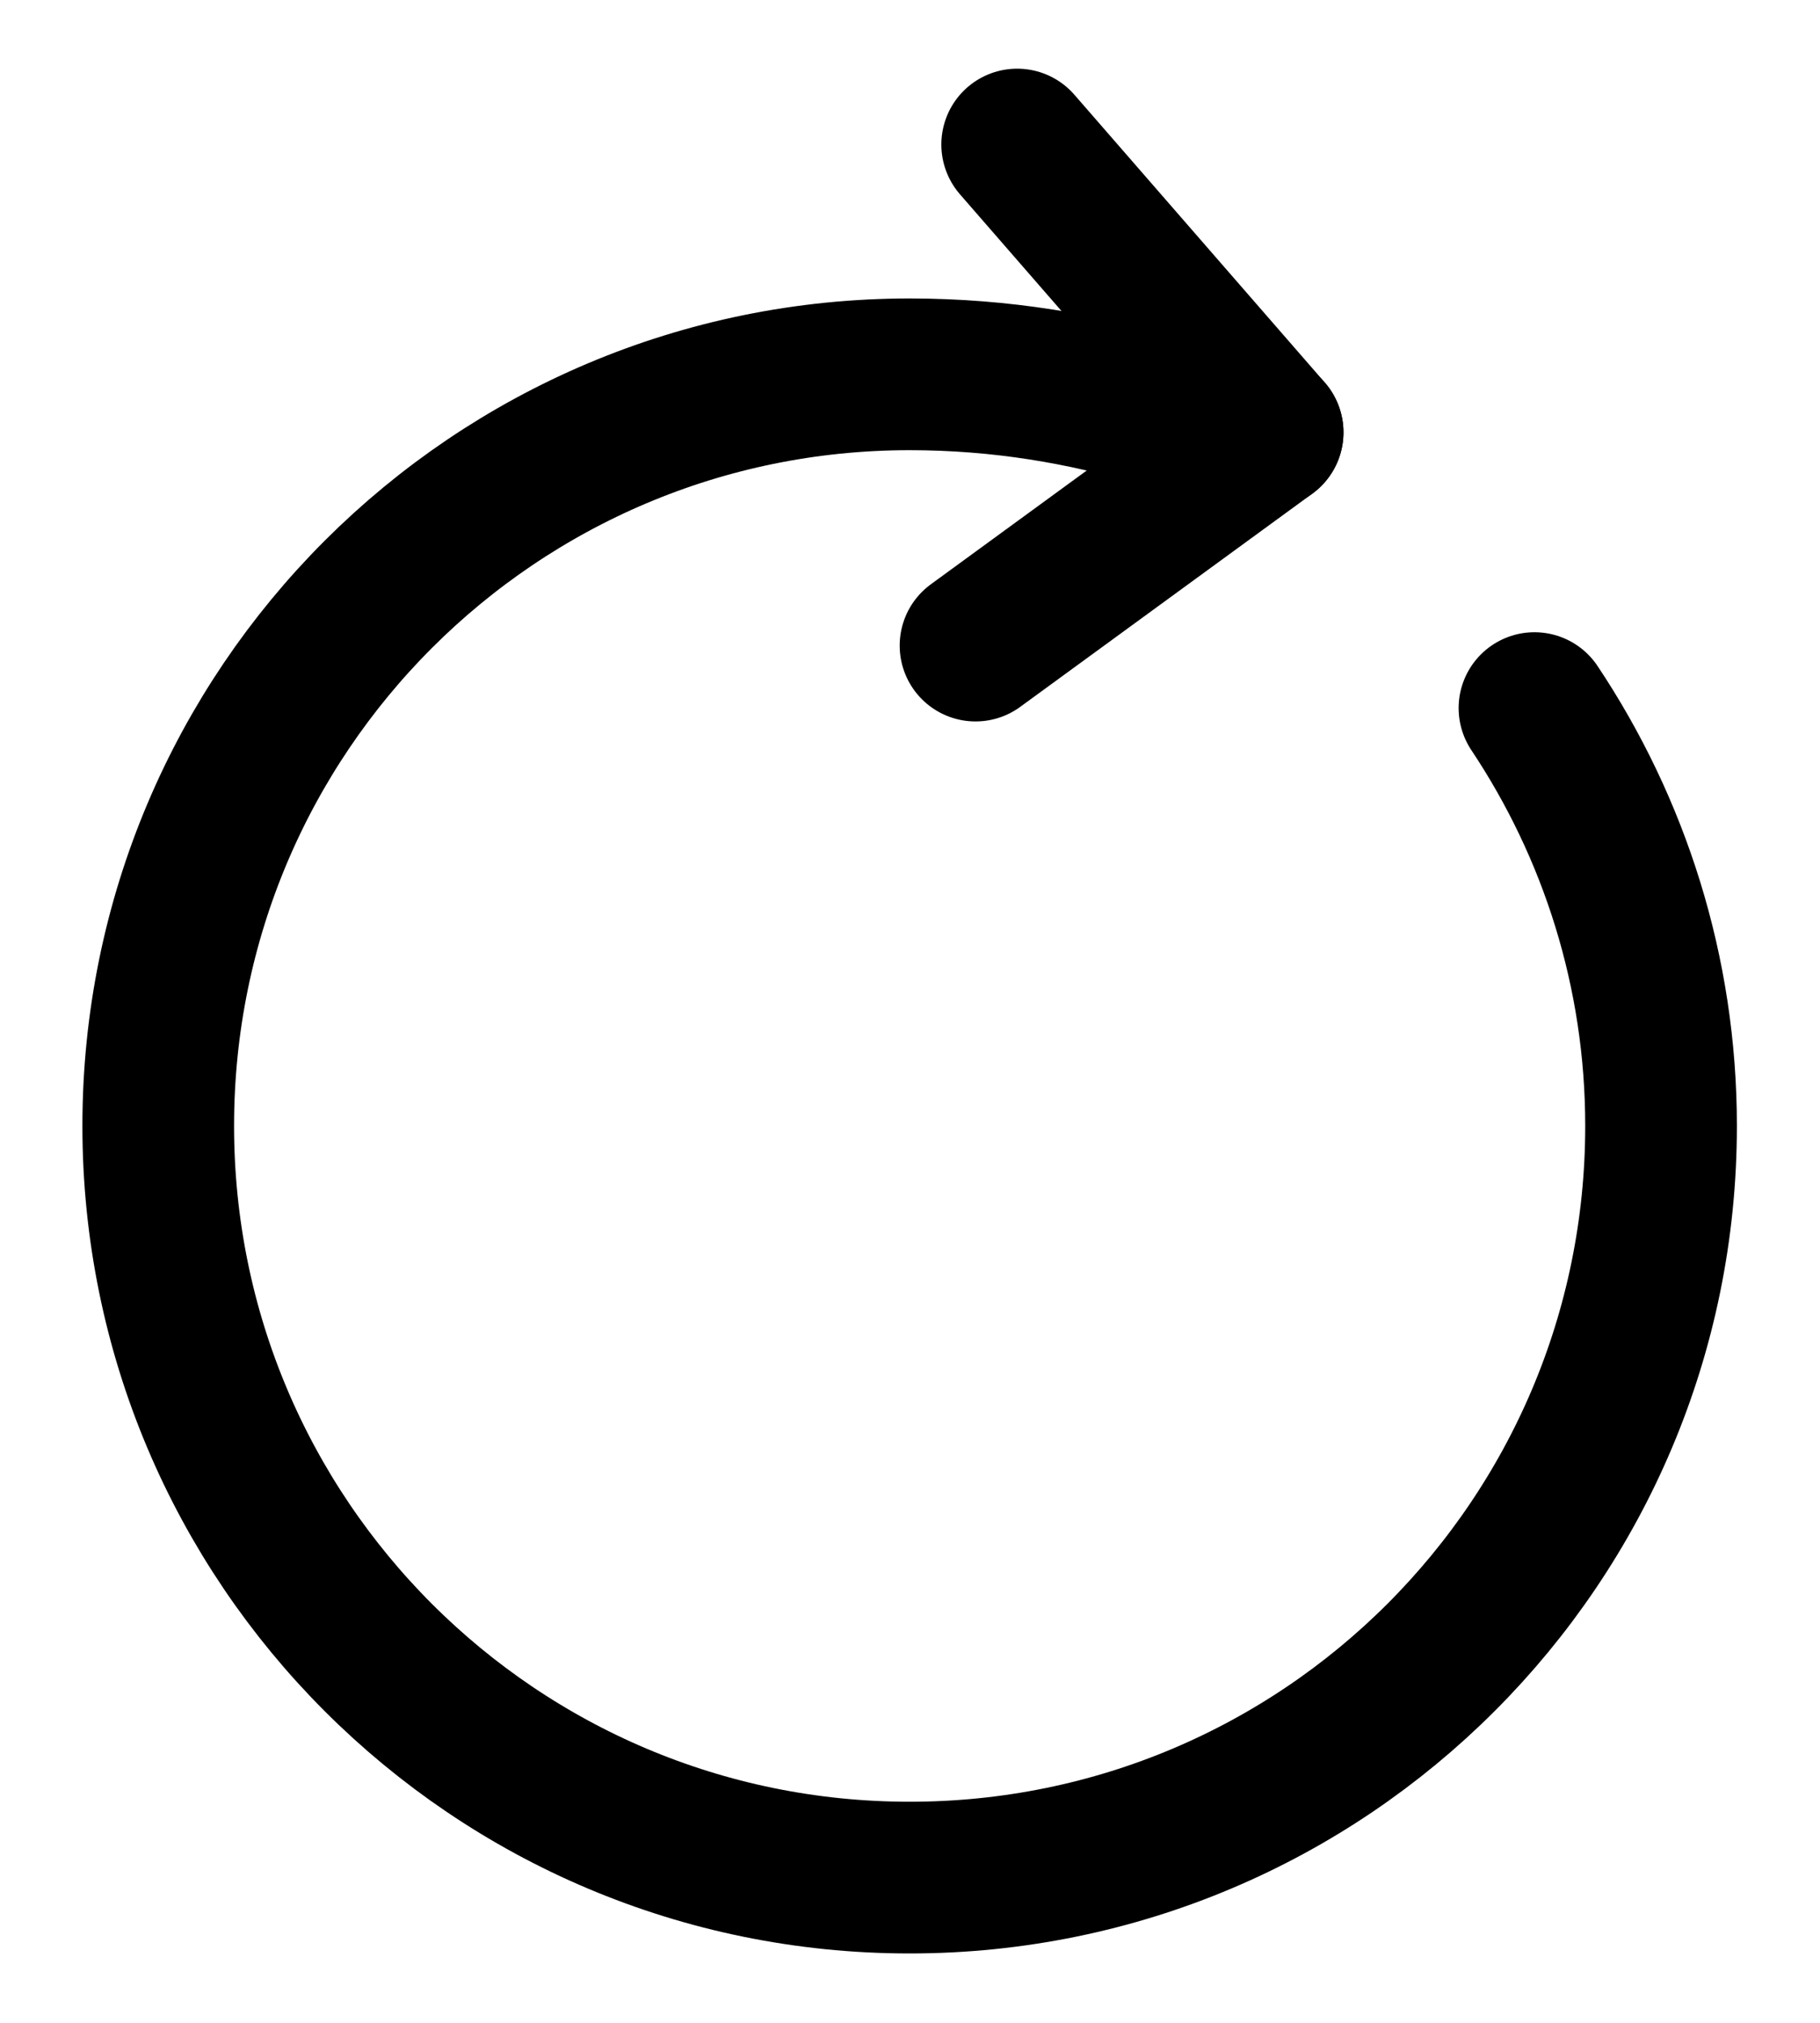 <svg width="18" height="20" viewBox="0 0 18 20" fill="none" xmlns="http://www.w3.org/2000/svg">
  <style type="text/css">.st0{fill-rule:evenodd;clip-rule:evenodd;}</style>
  <path class="st0" d="M11.473 4.069C10.728 3.846 9.905 3.701 8.996 3.701C4.891 3.701 1.565 7.026 1.565 11.132C1.565 15.238 4.891 18.564 8.996 18.564C13.102 18.564 16.428 15.238 16.428 11.132C16.428 9.606 15.965 8.184 15.176 7.001" stroke="currentColor" stroke-width="1.5" stroke-linecap="round" stroke-linejoin="round"/>
  <path class="st0" d="M12.537 4.275L10.06 1.429" stroke="currentColor" stroke-width="1.5" stroke-linecap="round" stroke-linejoin="round"/>
  <path class="st0" d="M12.537 4.275L9.648 6.383" stroke="currentColor" stroke-width="1.5" stroke-linecap="round" stroke-linejoin="round"/>
</svg>